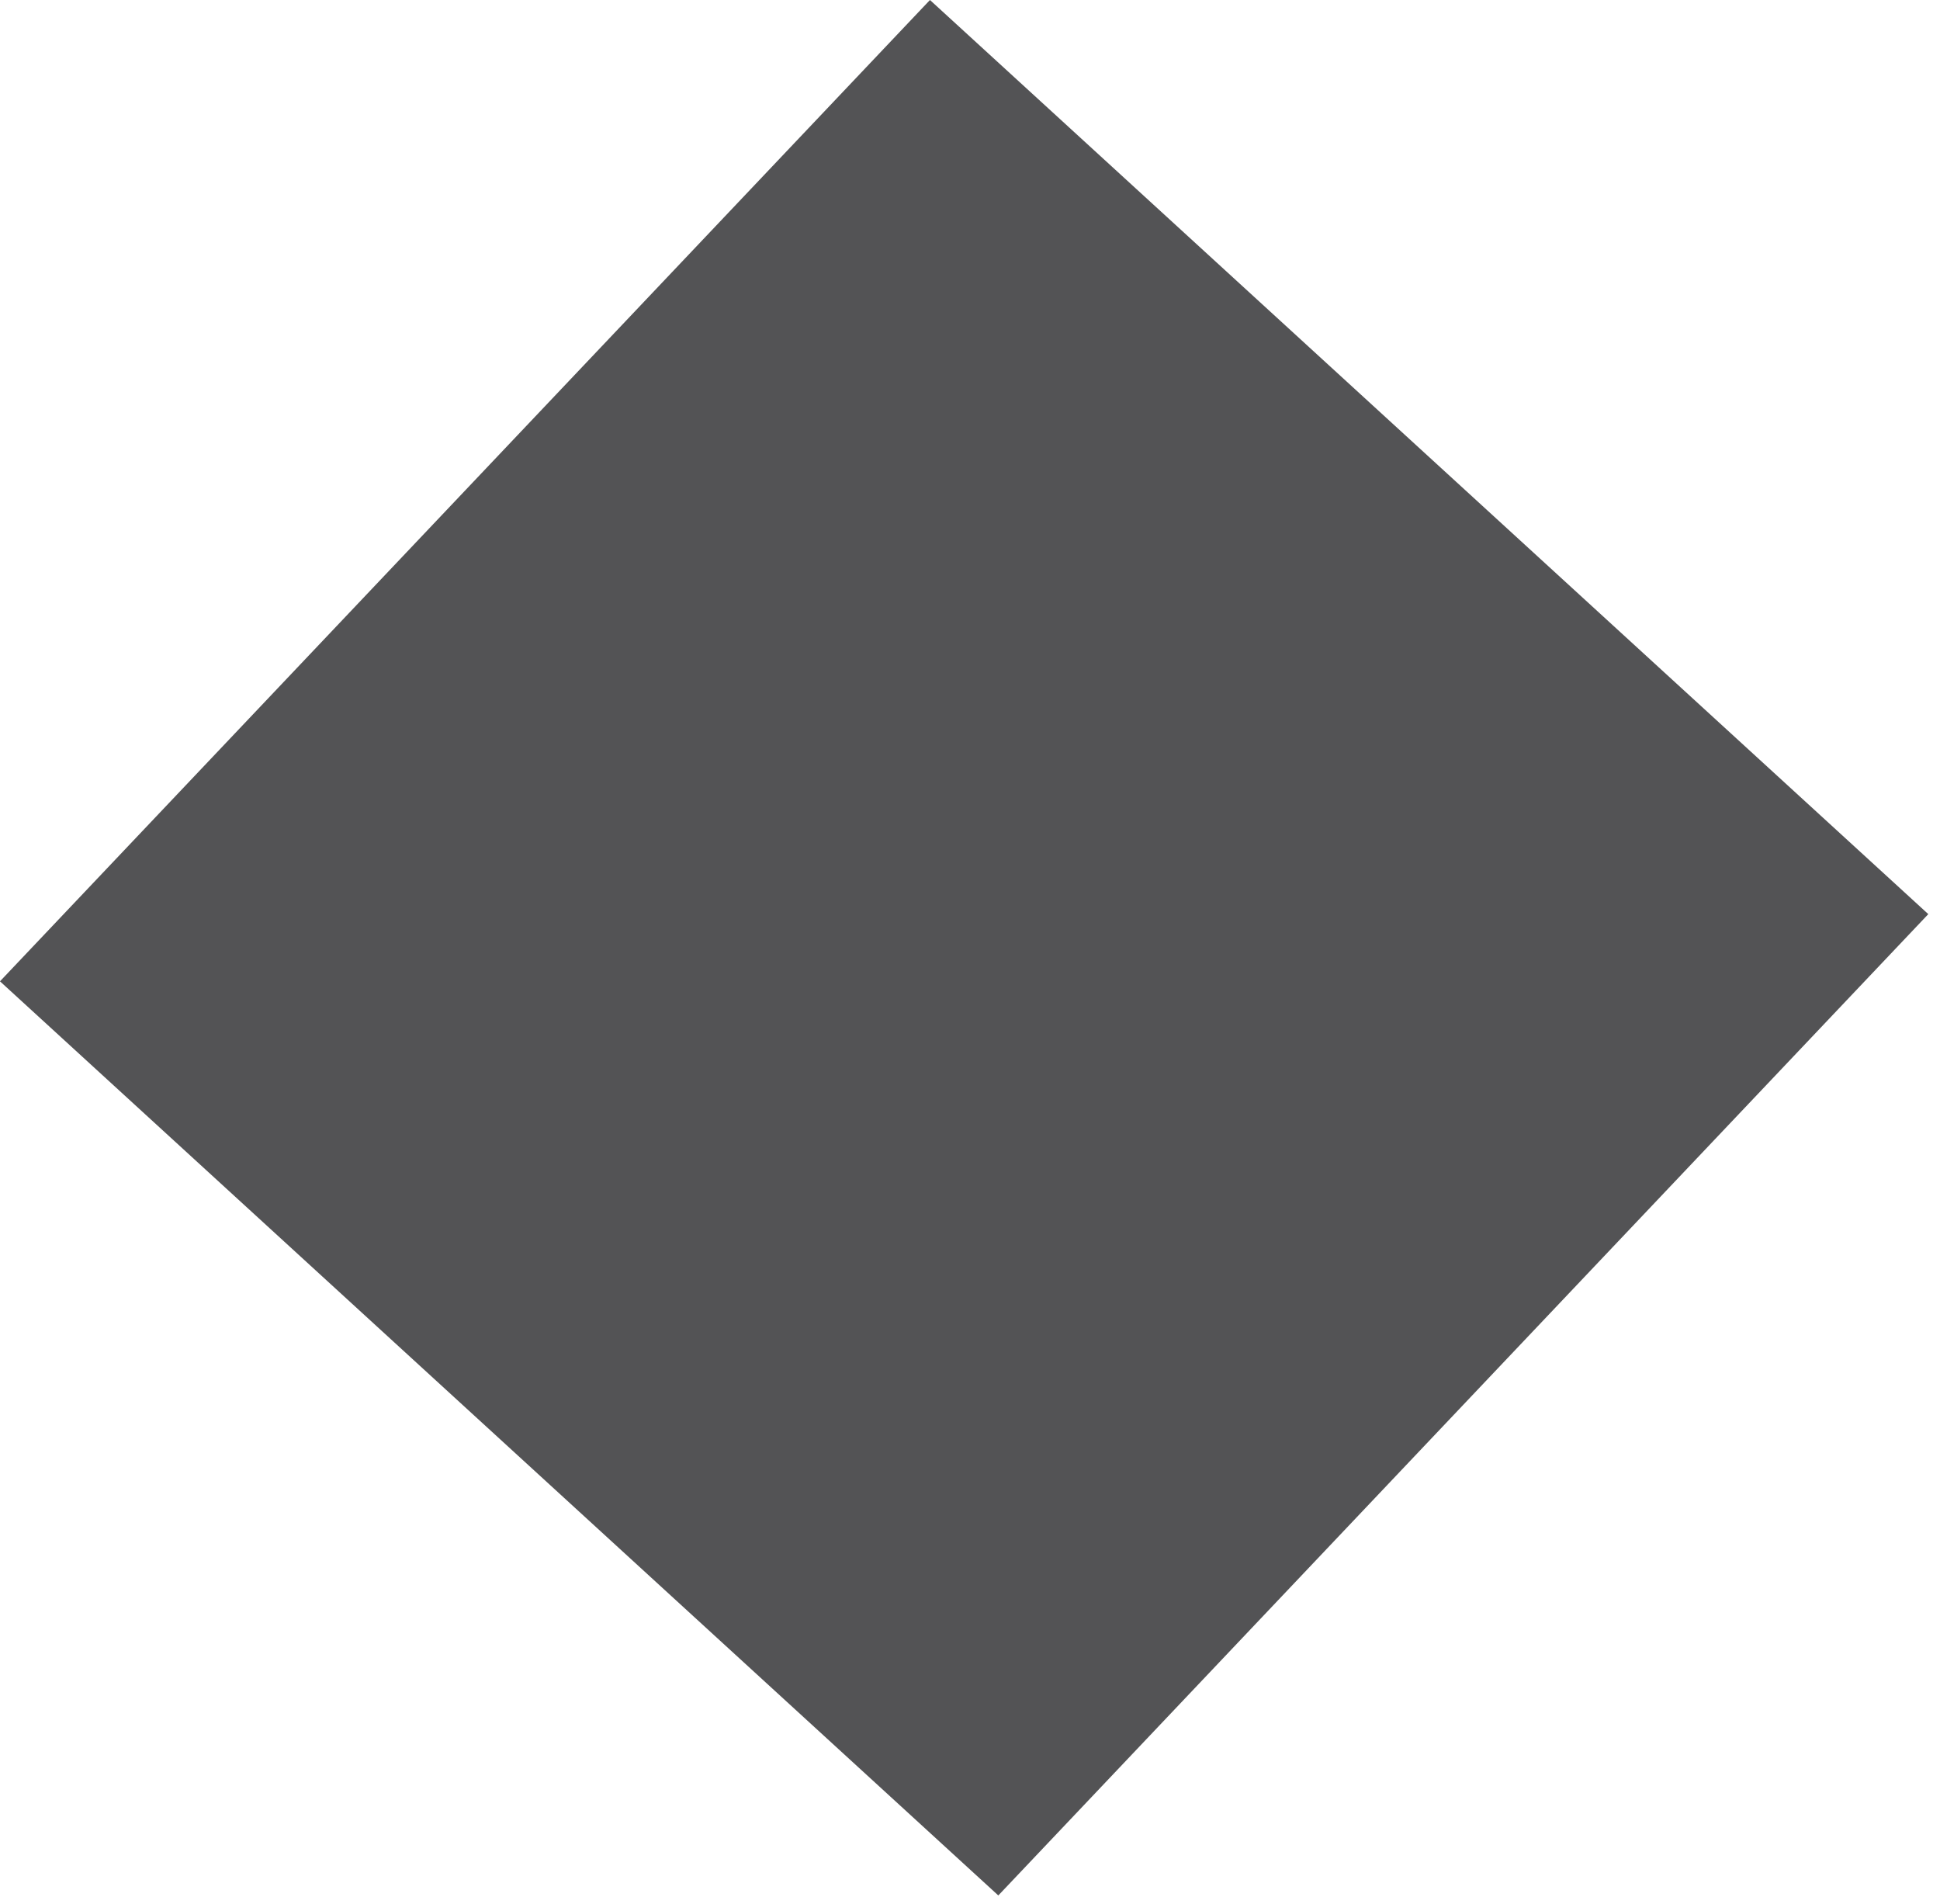 <?xml version="1.0" encoding="UTF-8"?>
<svg xmlns="http://www.w3.org/2000/svg" width="158" height="155" viewBox="0 0 158 155" fill="none">
  <path d="M81.306 154.333L157.047 74.431L75.739 5.22714e-05L-0.002 79.902L81.306 154.333Z" fill="#535355"></path>
</svg>
